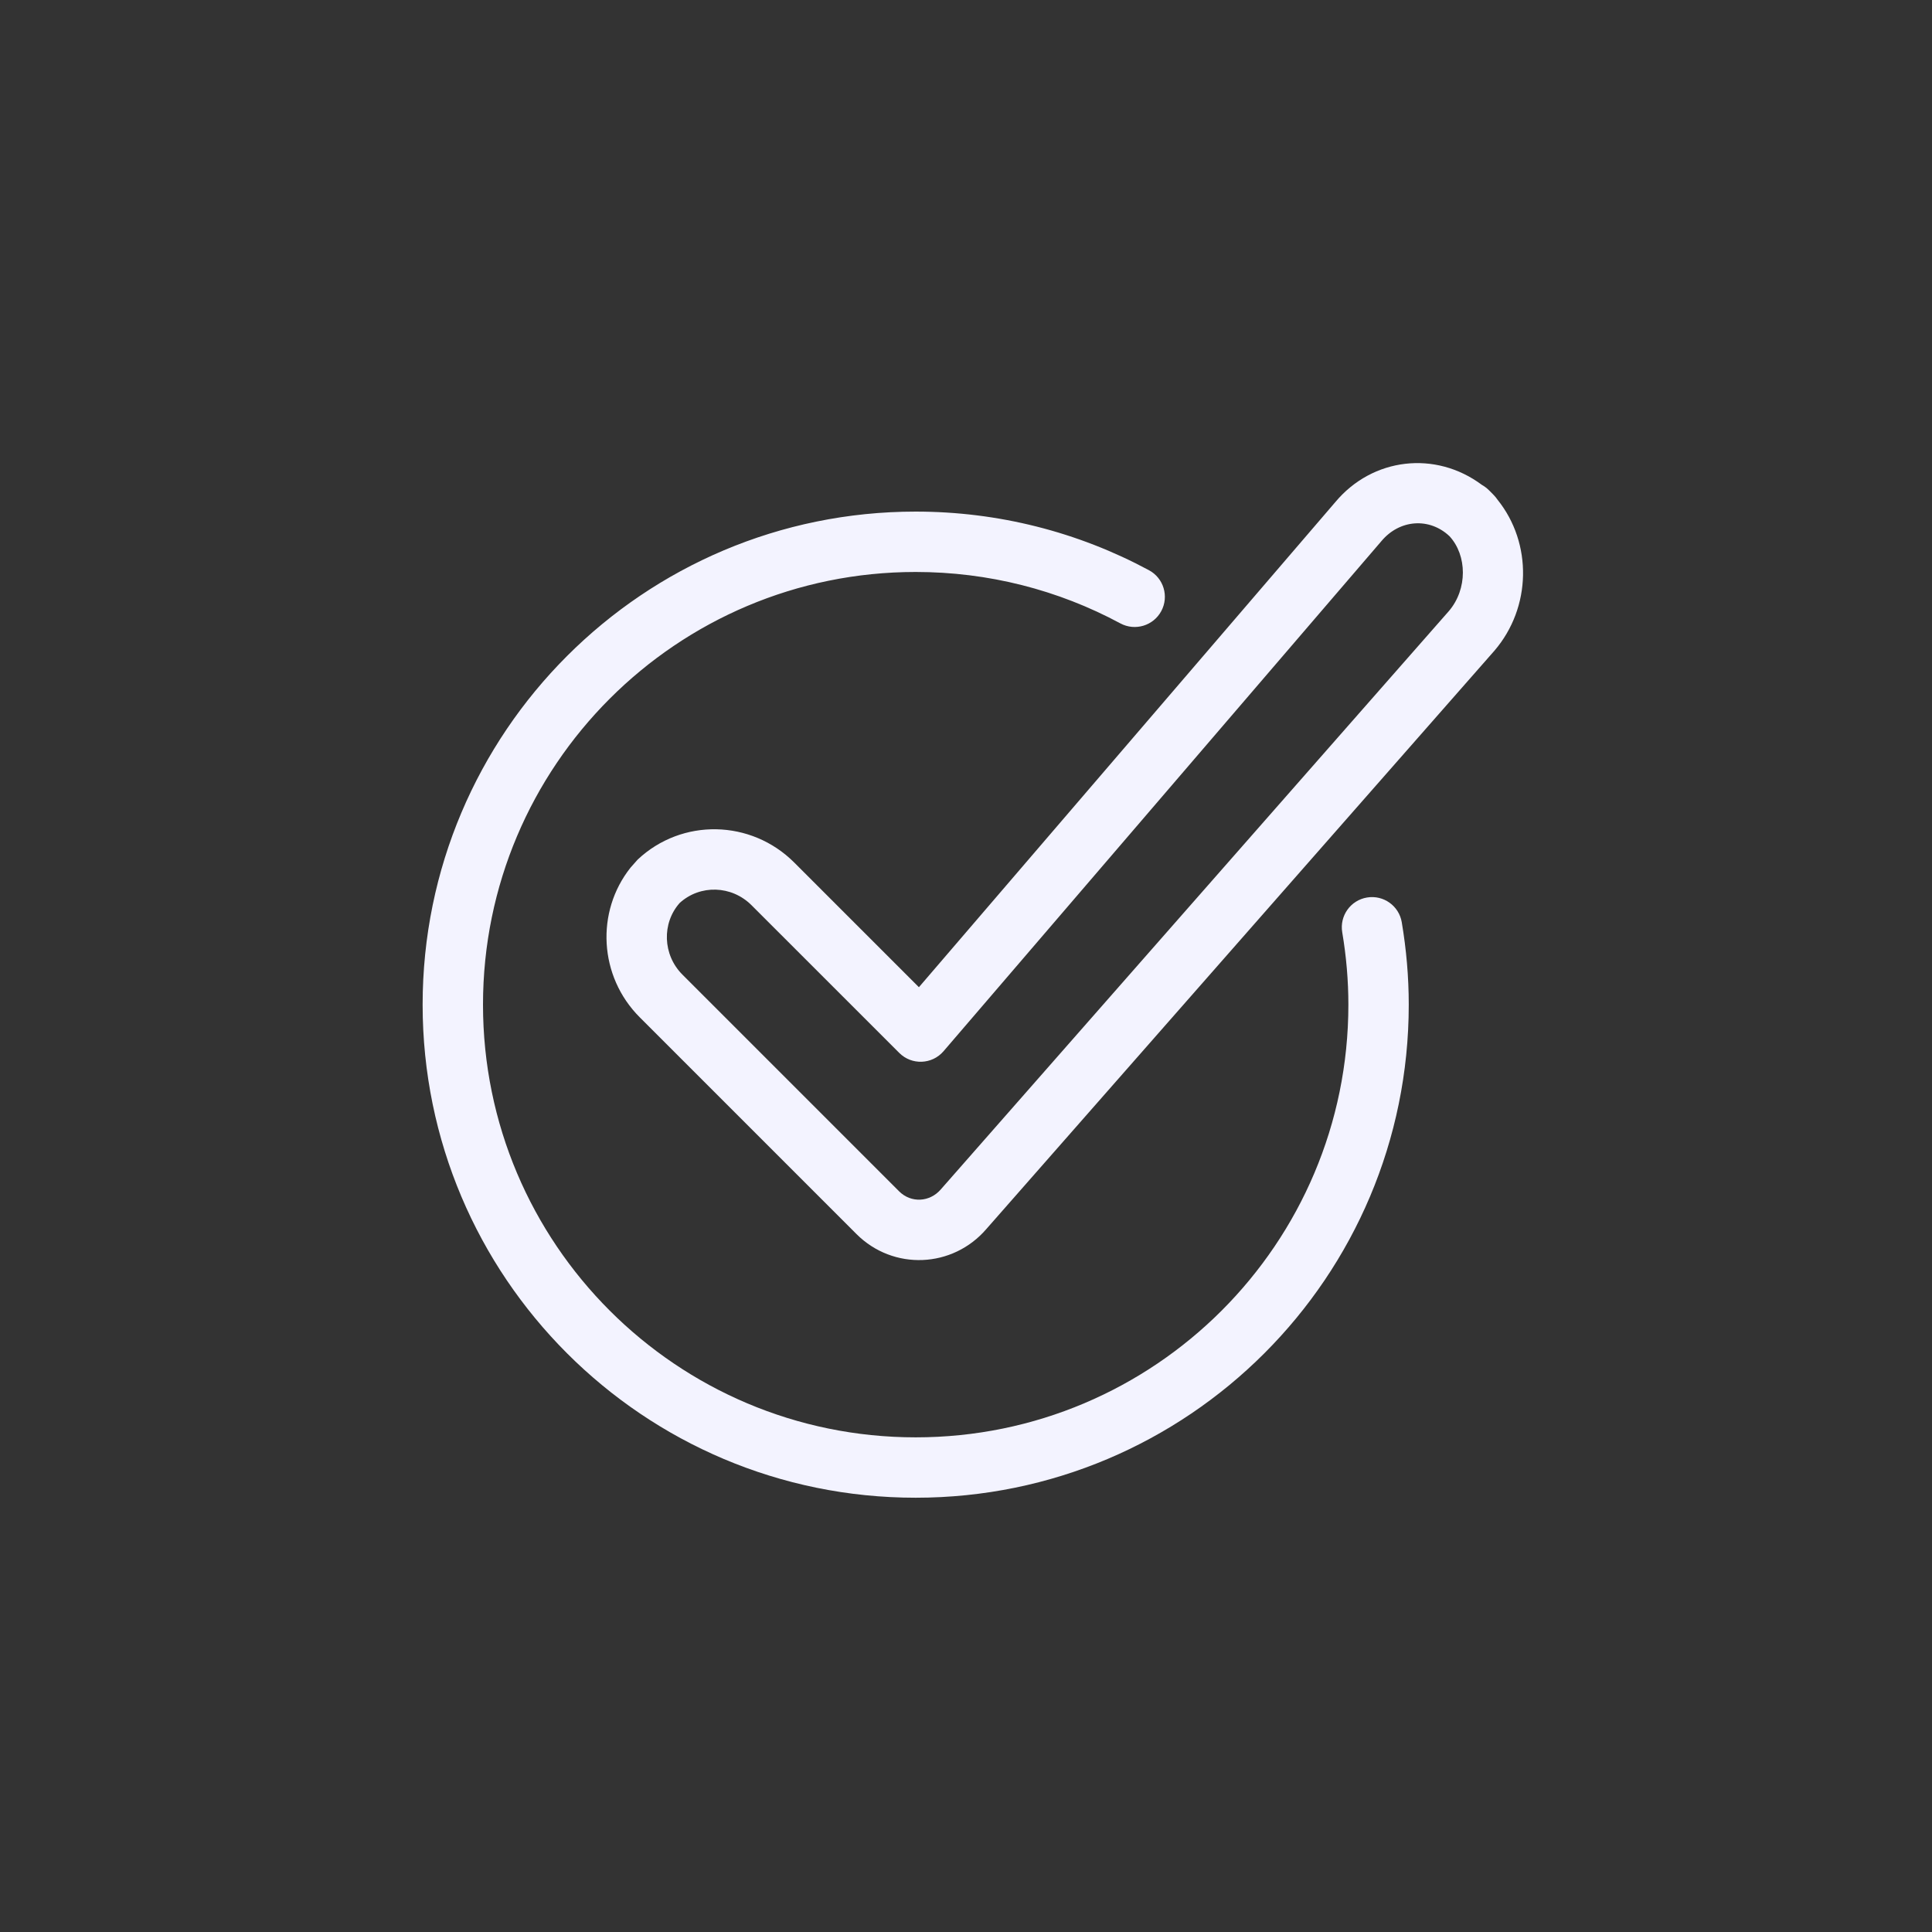 <svg xmlns:xlink="http://www.w3.org/1999/xlink" xmlns="http://www.w3.org/2000/svg" version="1.1" viewBox="0 0 96 96" height="96px" width="96px">
    <rect x="0" y="0" width="96" height="96" fill="#333333" stroke="none"/>
    <title>Tasks</title>
    <defs>
        <path id="path-1" d="M45.5,25.421 C49.599,25.421 53.556,26.431 57.092,28.334 C57.822,28.726 58.095,29.636 57.703,30.365 C57.31,31.095 56.401,31.368 55.671,30.976 C52.569,29.307 49.099,28.421 45.5,28.421 C33.626,28.421 24,38.047 24,49.921 C24,61.795 33.626,71.421 45.5,71.421 C57.374,71.421 67,61.795 67,49.921 C67,48.722 66.897,47.523 66.695,46.325 C66.557,45.508 67.107,44.734 67.924,44.597 C68.741,44.459 69.515,45.009 69.653,45.826 C69.882,47.187 70,48.552 70,49.921 C70,63.452 59.031,74.421 45.5,74.421 C31.969,74.421 21,63.452 21,49.921 C21,36.39 31.969,25.421 45.5,25.421 Z M73.629,24.09 C73.758,24.162 73.885,24.258 74.006,24.379 L74.034,24.407 L74.204,24.579 C74.287,24.663 74.358,24.75 74.418,24.839 C76.147,26.994 76.104,30.18 74.258,32.332 L49.019,61.061 C47.34,63.02 44.384,63.145 42.556,61.318 L31.788,50.549 C29.76,48.522 29.588,45.304 31.334,43.109 L31.685,42.713 C33.883,40.645 37.321,40.714 39.466,42.86 L45.66,49.054 L66.347,24.954 C68.2,22.732 71.331,22.377 73.629,24.09 Z M68.638,26.892 L46.883,52.236 C46.314,52.898 45.301,52.937 44.684,52.319 L37.344,44.981 C36.353,43.989 34.791,43.946 33.777,44.864 C32.878,45.869 32.927,47.446 33.909,48.428 L44.677,59.197 C45.265,59.784 46.196,59.745 46.753,59.095 L71.993,30.365 C72.928,29.274 72.905,27.599 72.024,26.643 C71.033,25.706 69.546,25.802 68.638,26.892 Z"></path>
    </defs>
    <g fill="none" stroke="none" id="Tasks">
        <mask fill="white" id="mask-2">
            <use xlink:href="#path-1"></use>
        </mask>
        <use xlink:href="#path-1" fill-rule="nonzero" fill="#F3F3FF" id="Icon"></use>
    </g>
</svg>